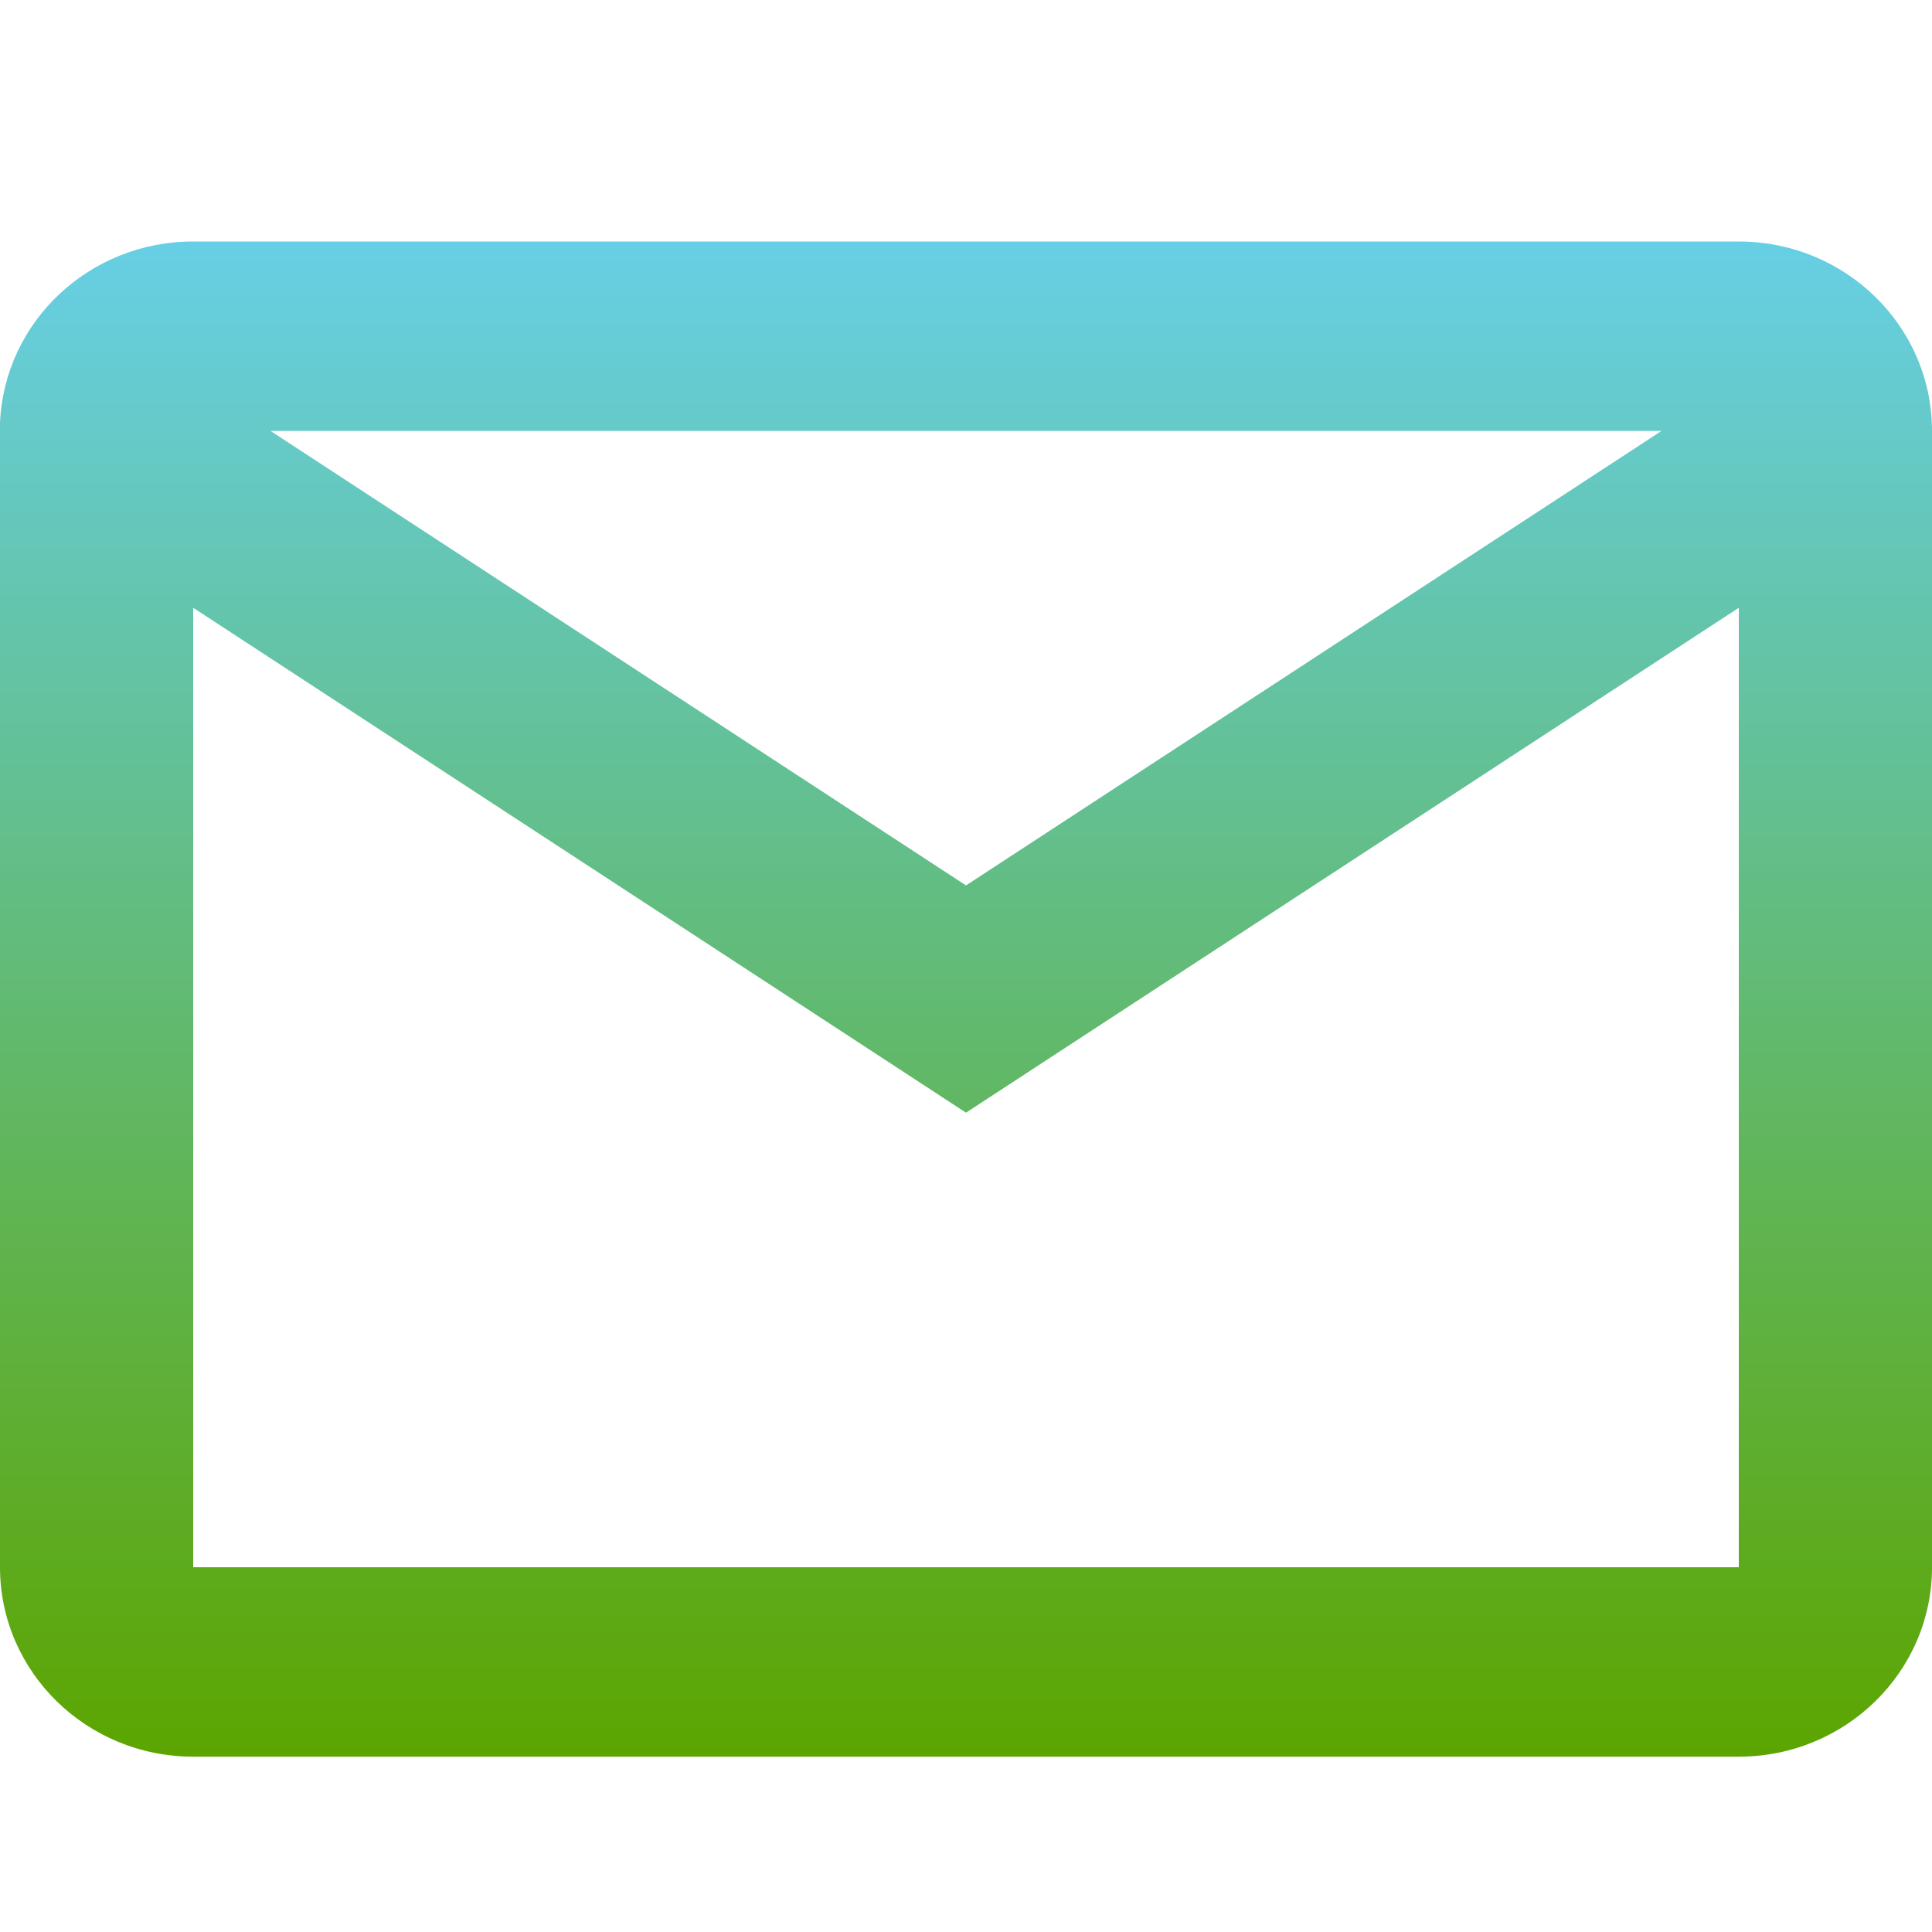 <?xml version="1.0" encoding="UTF-8"?> <svg xmlns="http://www.w3.org/2000/svg" width="24" height="24" viewBox="0 0 24 24" fill="none"><path d="M21.6 21.822H2.4C1.075 21.822 0 20.768 0 19.469V5.25C0.056 3.991 1.114 2.999 2.4 3H21.6C22.925 3 24 4.053 24 5.353V19.469C24 20.768 22.925 21.822 21.6 21.822ZM2.4 7.55V19.469H21.6V7.55L12 13.822L2.4 7.55ZM3.36 5.353L12 10.999L20.64 5.353H3.36Z" fill="url(#paint0_linear_739_18)"></path><defs><linearGradient id="paint0_linear_739_18" x1="12" y1="3" x2="12" y2="21.822" gradientUnits="userSpaceOnUse"><stop stop-color="#67CFE5"></stop><stop offset="1" stop-color="#5CA500"></stop></linearGradient></defs></svg> 